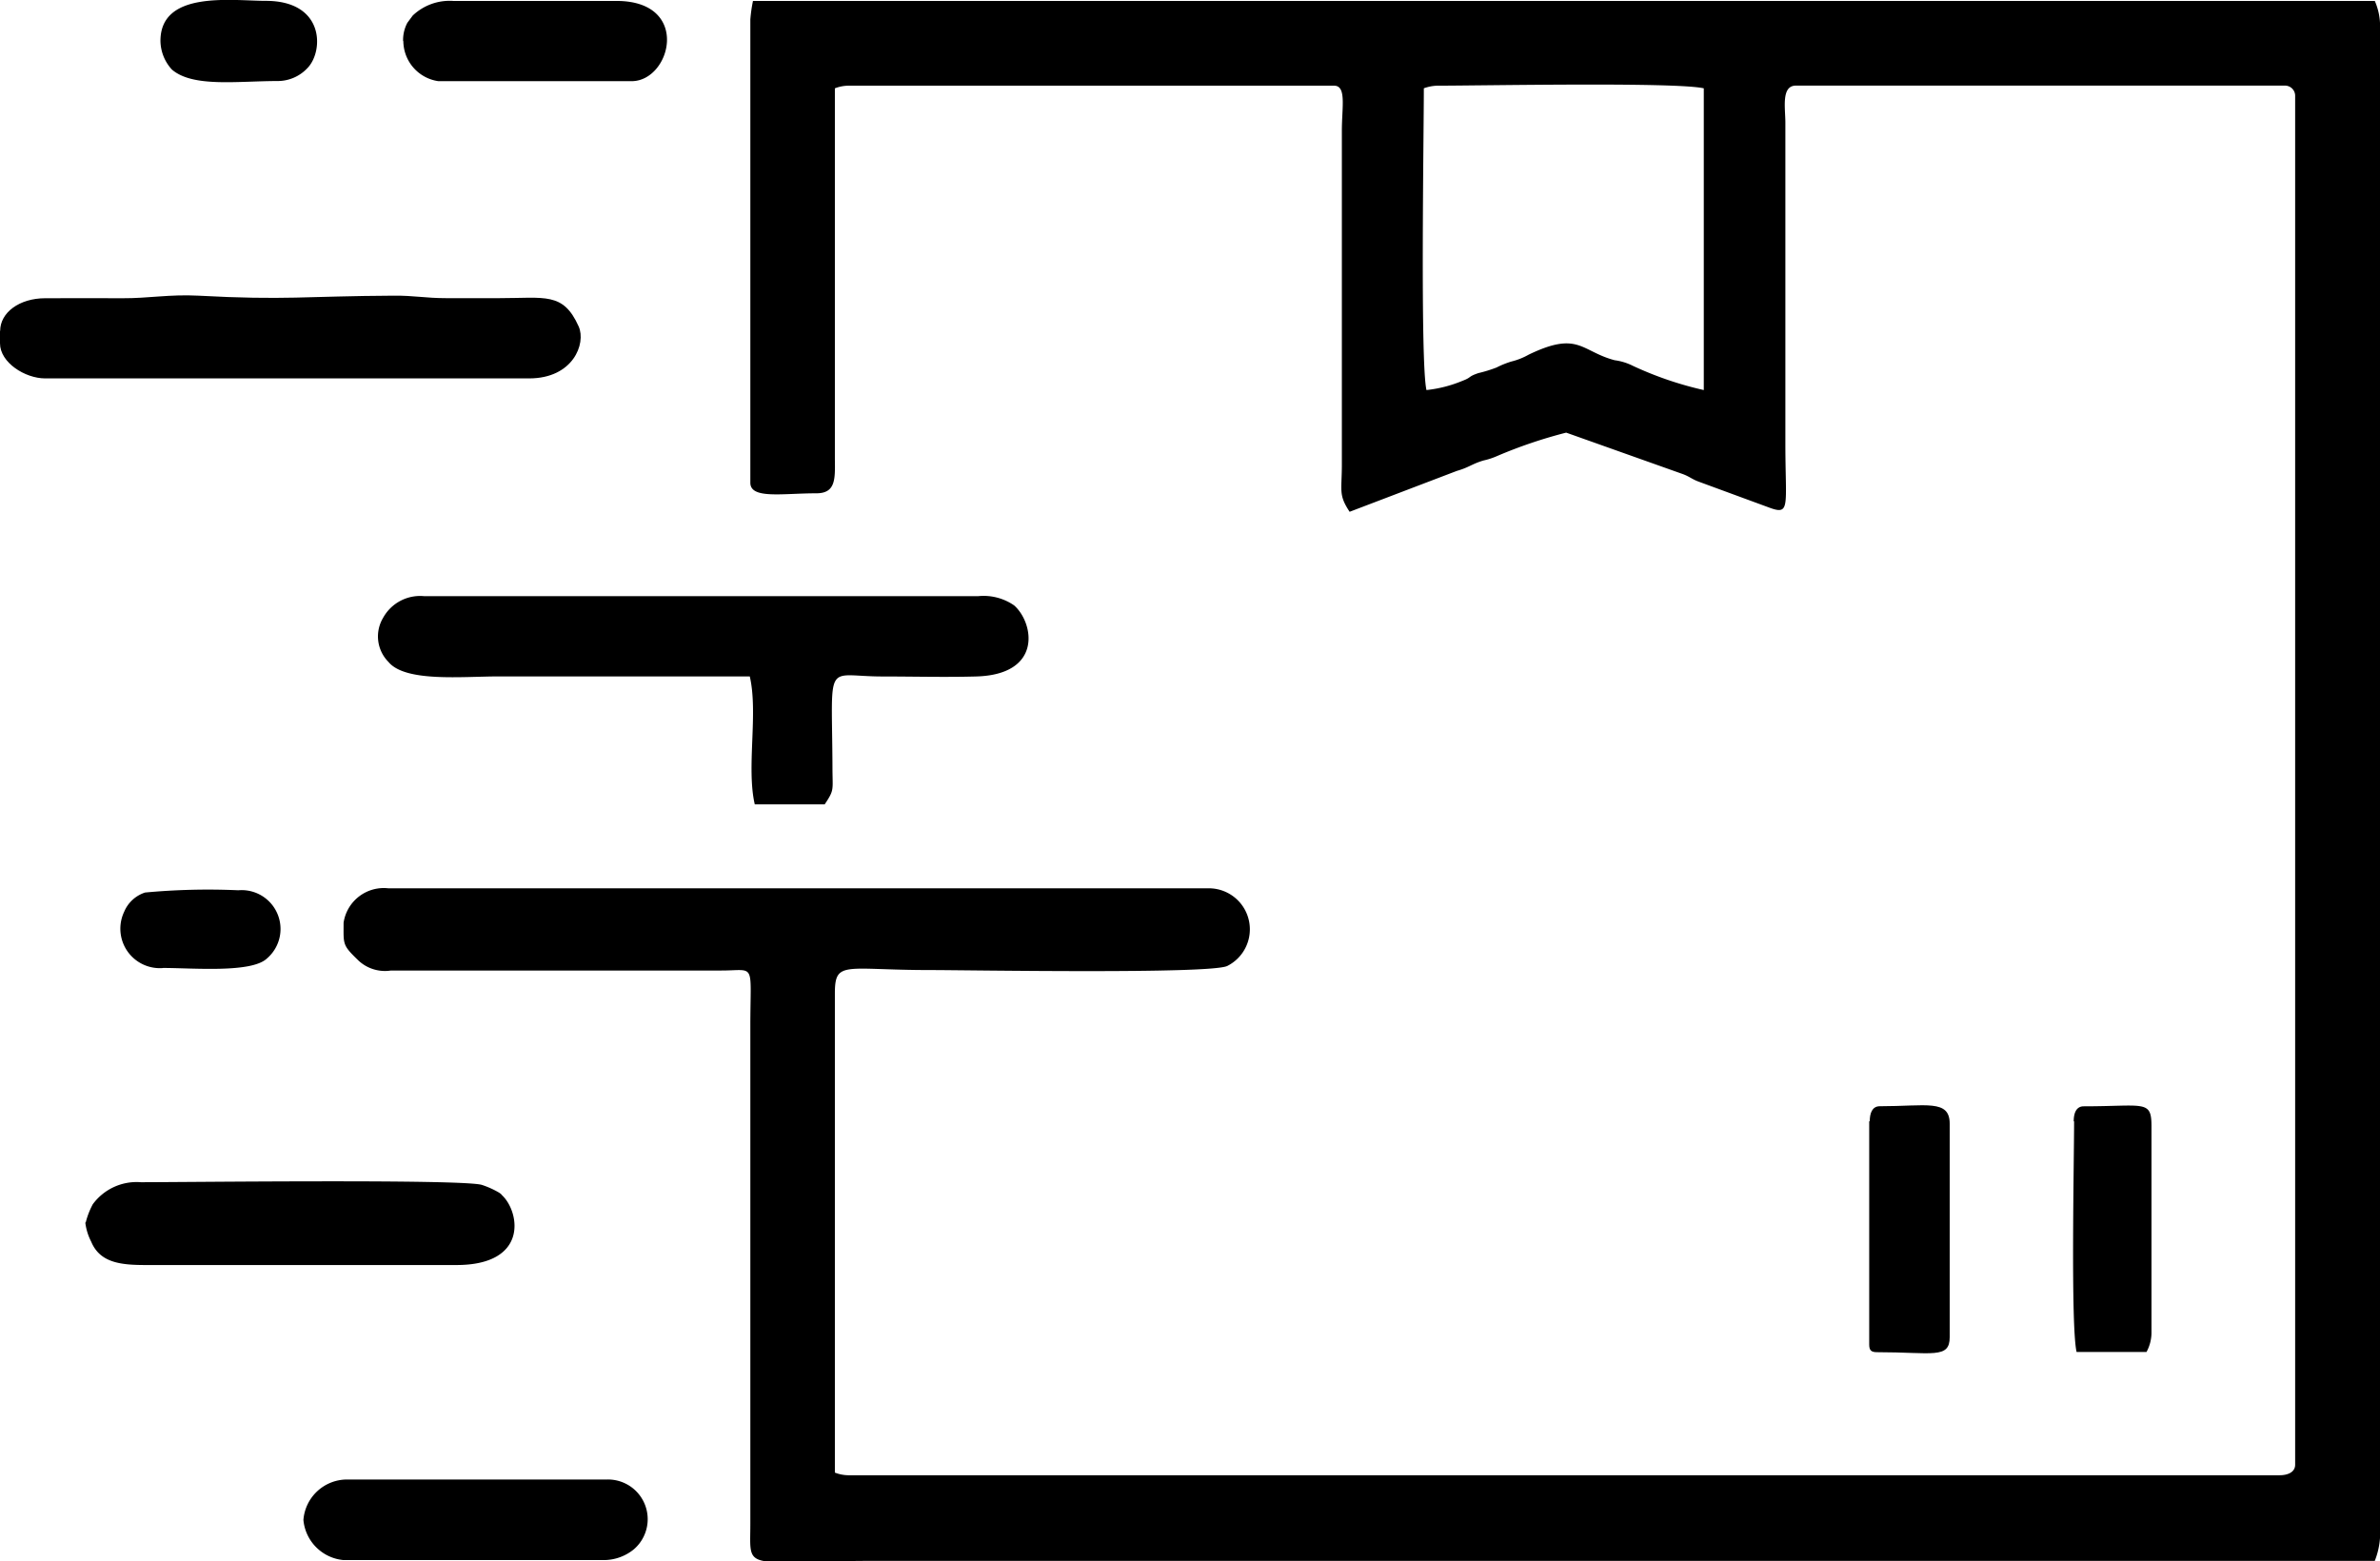 <svg id="Layer_x0020_1" xmlns="http://www.w3.org/2000/svg" width="30.631" height="20.098" viewBox="0 0 30.631 20.098">
  <g id="_2493908316688" transform="translate(0 0)">
    <path id="Path_47113" data-name="Path 47113" d="M112.877.529V6.492c0,.214.414.136.85.136.251,0,.241-.188.238-.442V1.415a.491.491,0,0,1,.17-.034h6.255c.162,0,.1.276.1.579V6.253c0,.347-.046.392.1.613l1.379-.526c.16-.046.19-.088.342-.134a.929.929,0,0,0,.18-.059,6.106,6.106,0,0,1,.886-.3l1.505.535c.087.033.117.067.211.1l.873.321c.306.117.232.017.232-.816V1.857c0-.187-.056-.477.136-.477h6.289a.131.131,0,0,1,.136.136V19.132c0,.1-.1.136-.2.136H114.135a.491.491,0,0,1-.17-.034q0-3.085,0-6.169c0-.429.129-.3,1.226-.3.478,0,3.589.054,3.823-.052a.528.528,0,0,0-.254-1H108.22a.523.523,0,0,0-.578.443c0,.284-.018.284.193.488a.5.5,0,0,0,.417.127l4.251,0c.449,0,.374-.118.374.716v6.406c0,.636-.125.477,1.666.477h19.241a.993.993,0,0,0,.068-.307V.631a.809.809,0,0,0-.068-.341H112.911a1.917,1.917,0,0,0-.034.238Zm8.668.886c0,.614-.047,3.536.034,3.884a1.66,1.66,0,0,0,.461-.118c.127-.048.066-.052.206-.1a1.775,1.775,0,0,0,.234-.072,1.157,1.157,0,0,1,.194-.078.871.871,0,0,0,.219-.087c.644-.311.671-.045,1.108.071a.731.731,0,0,1,.234.072,4.508,4.508,0,0,0,.913.312V1.415c-.356-.083-2.866-.034-3.434-.034a.553.553,0,0,0-.17.034Z" transform="translate(-103.22 -0.278)" fill-rule="evenodd"/>
    <path id="Path_47114" data-name="Path 47114" d="M115.991,176.572c.11.474-.046,1.172.064,1.646h.9c.129-.193.1-.177.1-.484-.006-1.4-.106-1.162.645-1.162.394,0,.8.011,1.2,0,.863-.022.749-.689.493-.915a.69.69,0,0,0-.462-.119h-7.132a.544.544,0,0,0-.528.28.466.466,0,0,0,.069.566c.218.265.95.187,1.427.187h3.227Z" transform="translate(-106.341 -167.864)" fill-rule="evenodd"/>
    <path id="Path_47115" data-name="Path 47115" d="M-.01,87.875v.161c0,.249.324.452.581.452H6.8c.566,0,.735-.448.638-.668-.2-.446-.43-.365-1.025-.365H5.735c-.274,0-.41-.034-.677-.032-1.147.006-1.388.061-2.518,0-.361-.019-.648.035-.968.033s-.668,0-1,0-.58.184-.58.421Z" transform="translate(0.01 -83.617)" fill-rule="evenodd"/>
    <path id="Path_47116" data-name="Path 47116" d="M26.72,350.233a.727.727,0,0,0,.076.246c.113.271.379.3.7.3h4c.913,0,.821-.658.6-.886-.037-.037-.014-.02-.051-.046a1.131,1.131,0,0,0-.223-.1c-.275-.076-3.809-.034-4.387-.034a.7.7,0,0,0-.619.284,1.015,1.015,0,0,0-.09.232Z" transform="translate(-25.622 -334.495)" fill-rule="evenodd"/>
    <path id="Path_47117" data-name="Path 47117" d="M95.08,438.516a.57.57,0,0,0,.516.517h3.356a.613.613,0,0,0,.379-.137.511.511,0,0,0-.347-.9H95.629A.564.564,0,0,0,95.08,438.516Z" transform="translate(-91.175 -418.951)" fill-rule="evenodd"/>
    <path id="Path_47118" data-name="Path 47118" d="M120.23.807a.525.525,0,0,0,.452.516h2.485c.51,0,.771-1.033-.194-1.033h-2.1a.69.69,0,0,0-.522.188l-.069.093a.471.471,0,0,0-.055.235Z" transform="translate(-115.039 -0.278)" fill-rule="evenodd"/>
    <path id="Path_47119" data-name="Path 47119" d="M559.5,320.808v2.872c0,.074.023.1.1.1.712,0,.936.091.936-.194V320.84c0-.319-.3-.226-.9-.226-.1,0-.129.094-.129.193Z" transform="translate(-535.443 -306.374)" fill-rule="evenodd"/>
    <path id="Path_47120" data-name="Path 47120" d="M617.345,320.88c0,.51-.045,2.636.032,2.969h.9a.522.522,0,0,0,.064-.258v-2.646c0-.345-.089-.258-.872-.258-.1,0-.129.094-.129.193Z" transform="translate(-590.651 -306.446)" fill-rule="evenodd"/>
    <path id="Path_47121" data-name="Path 47121" d="M38.49,264.422c.379,0,1.13.067,1.333-.119a.5.5,0,0,0-.365-.881,8.748,8.748,0,0,0-1.2.029.438.438,0,0,0-.269.248.508.508,0,0,0,.5.724Z" transform="translate(-36.391 -251.962)" fill-rule="evenodd"/>
    <path id="Path_47122" data-name="Path 47122" d="M50.28.533A.557.557,0,0,0,50.428.9c.271.232.842.147,1.369.147a.524.524,0,0,0,.378-.17c.207-.217.219-.862-.539-.862-.436,0-1.356-.138-1.356.516Z" transform="translate(-48.215 -0.004)" fill-rule="evenodd"/>
  </g>
</svg>
